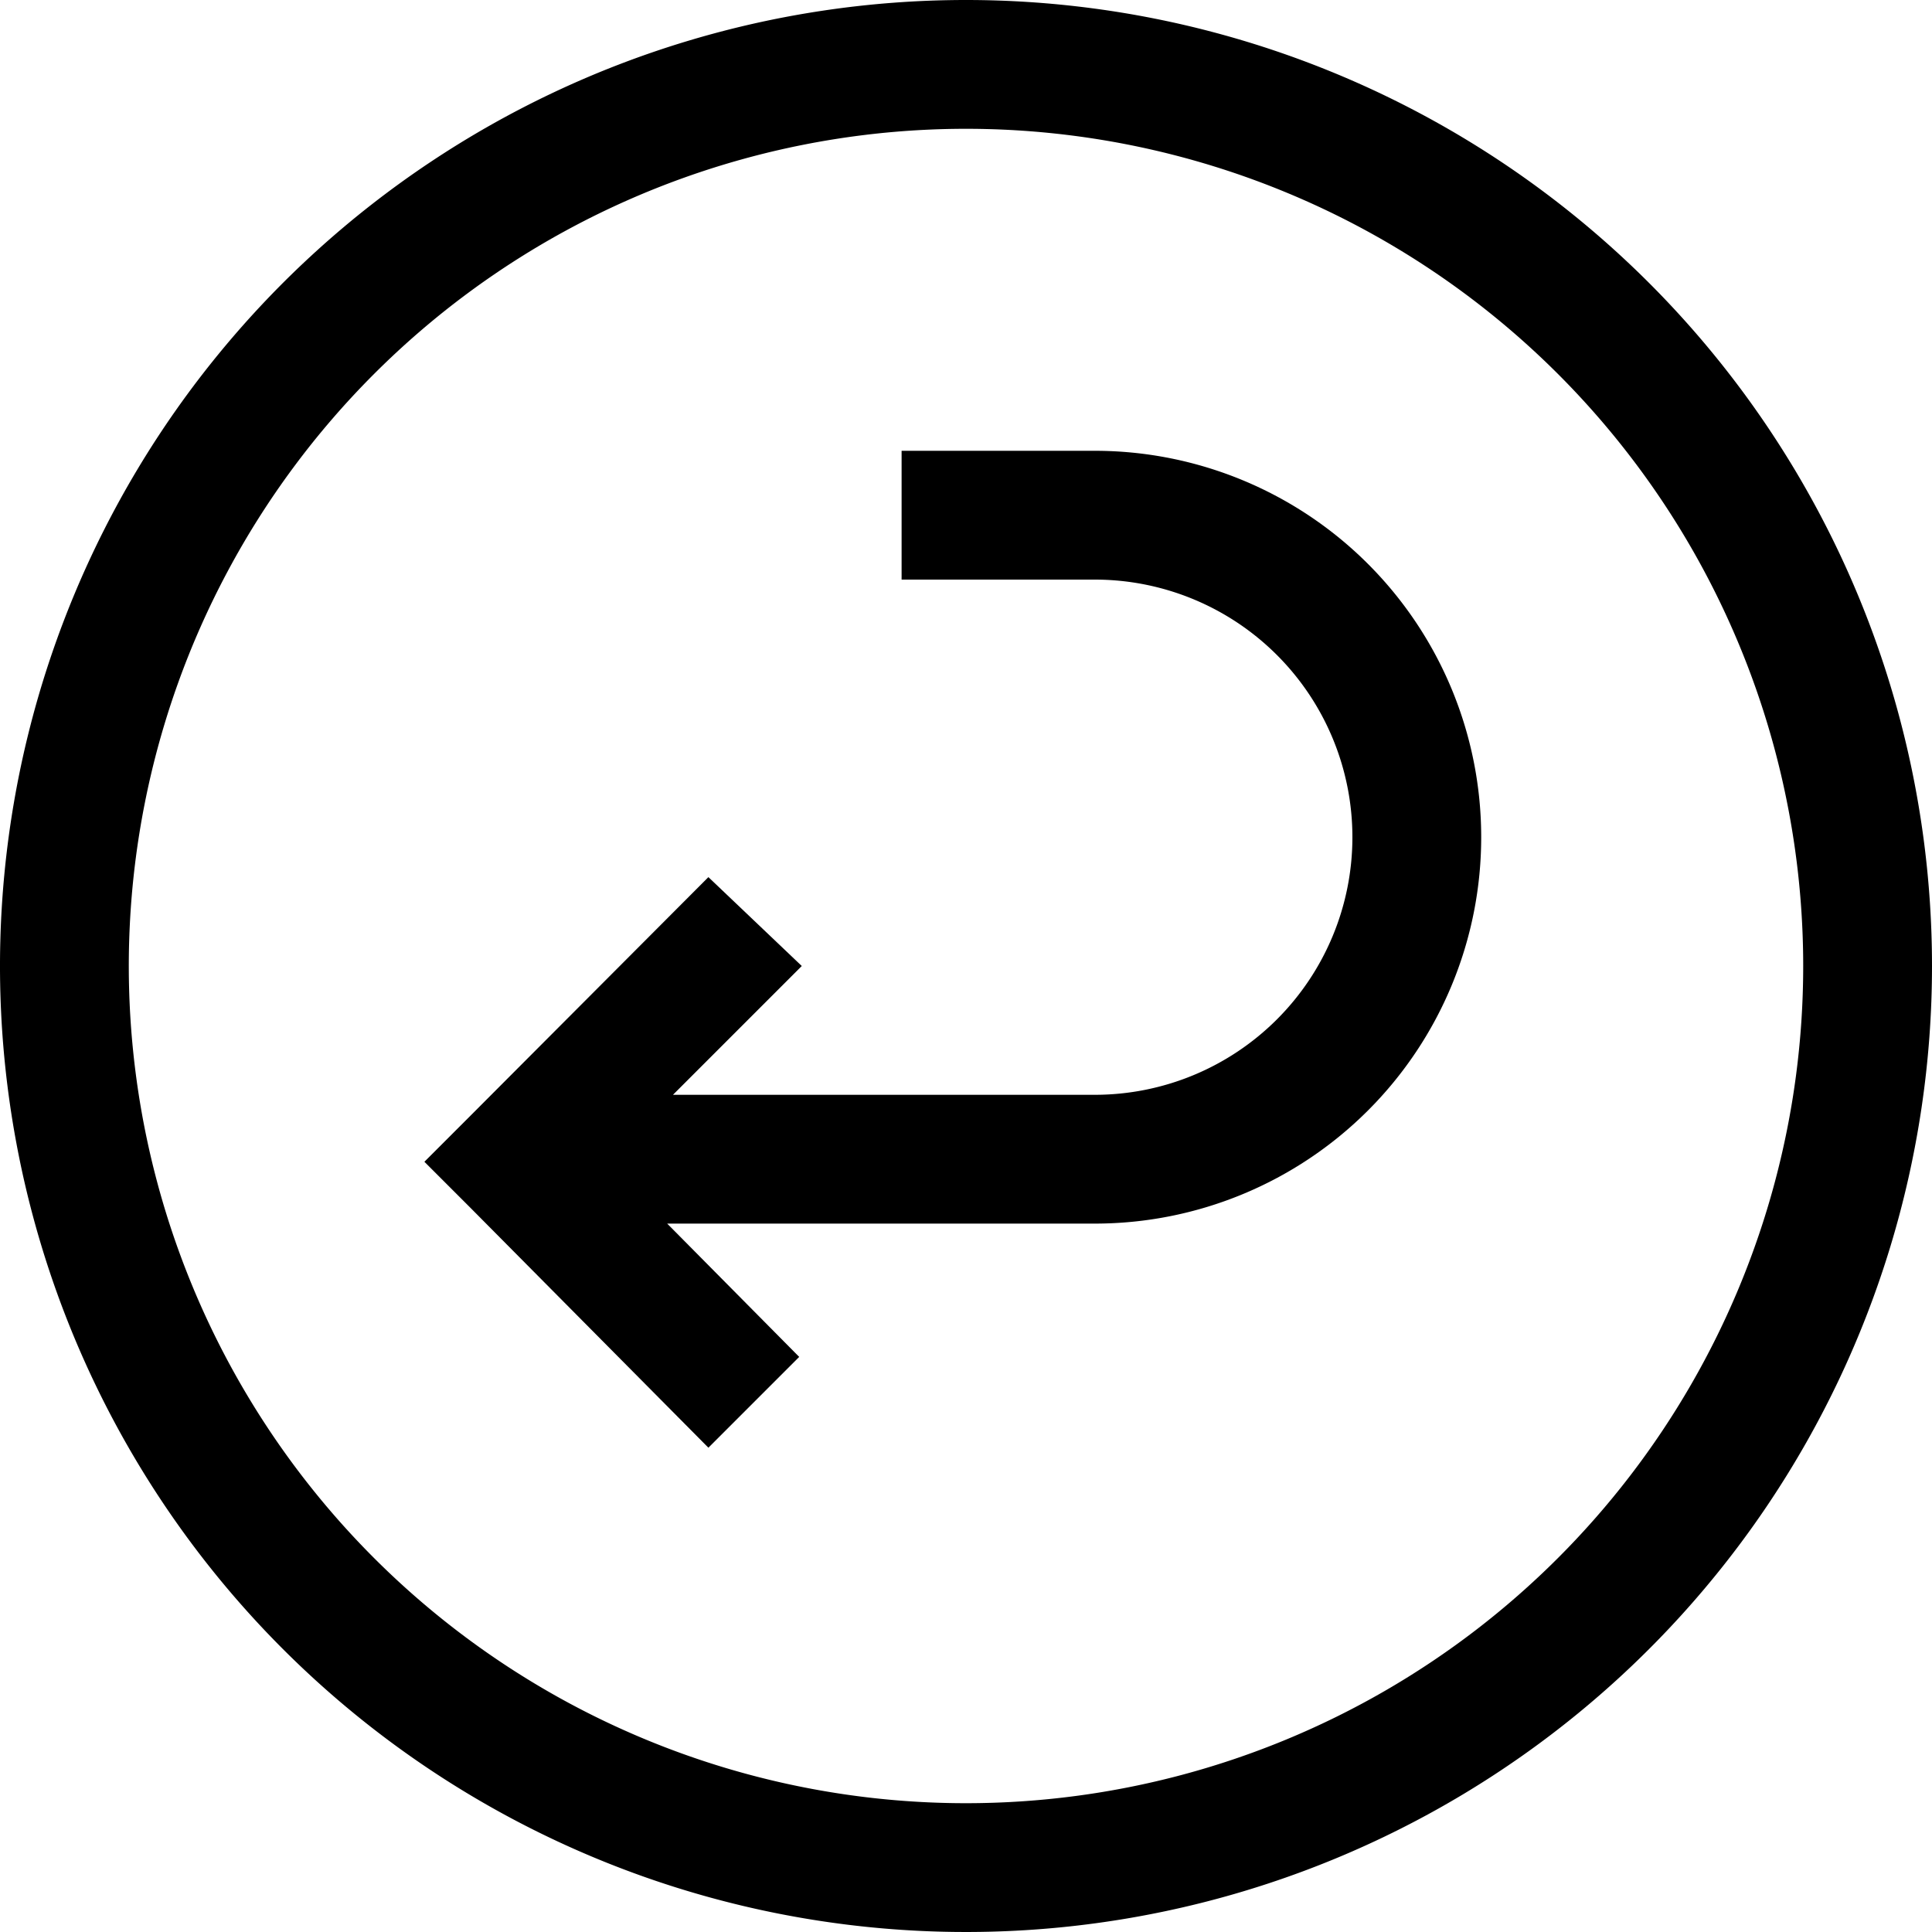 <?xml version="1.0" encoding="UTF-8"?><svg xmlns="http://www.w3.org/2000/svg" xmlns:xlink="http://www.w3.org/1999/xlink" height="30.0" preserveAspectRatio="xMidYMid meet" version="1.0" viewBox="1.0 1.0 30.0 30.0" width="30.0" zoomAndPan="magnify"><g id="change1_1"><path d="M16,1A15,15,0,1,0,31,16,15,15,0,0,0,16,1Zm0,28A13,13,0,1,1,29,16,13,13,0,0,1,16,29Z" fill="inherit"/><path d="M18,8H15v2h3a4,4,0,0,1,0,8H11.45l2-2L12,14.62,8.29,18.34l-.7.7h0l.72.72L12,23.48l1.41-1.41L11.36,20H18A6,6,0,0,0,18,8Z" fill="inherit"/></g></svg>
